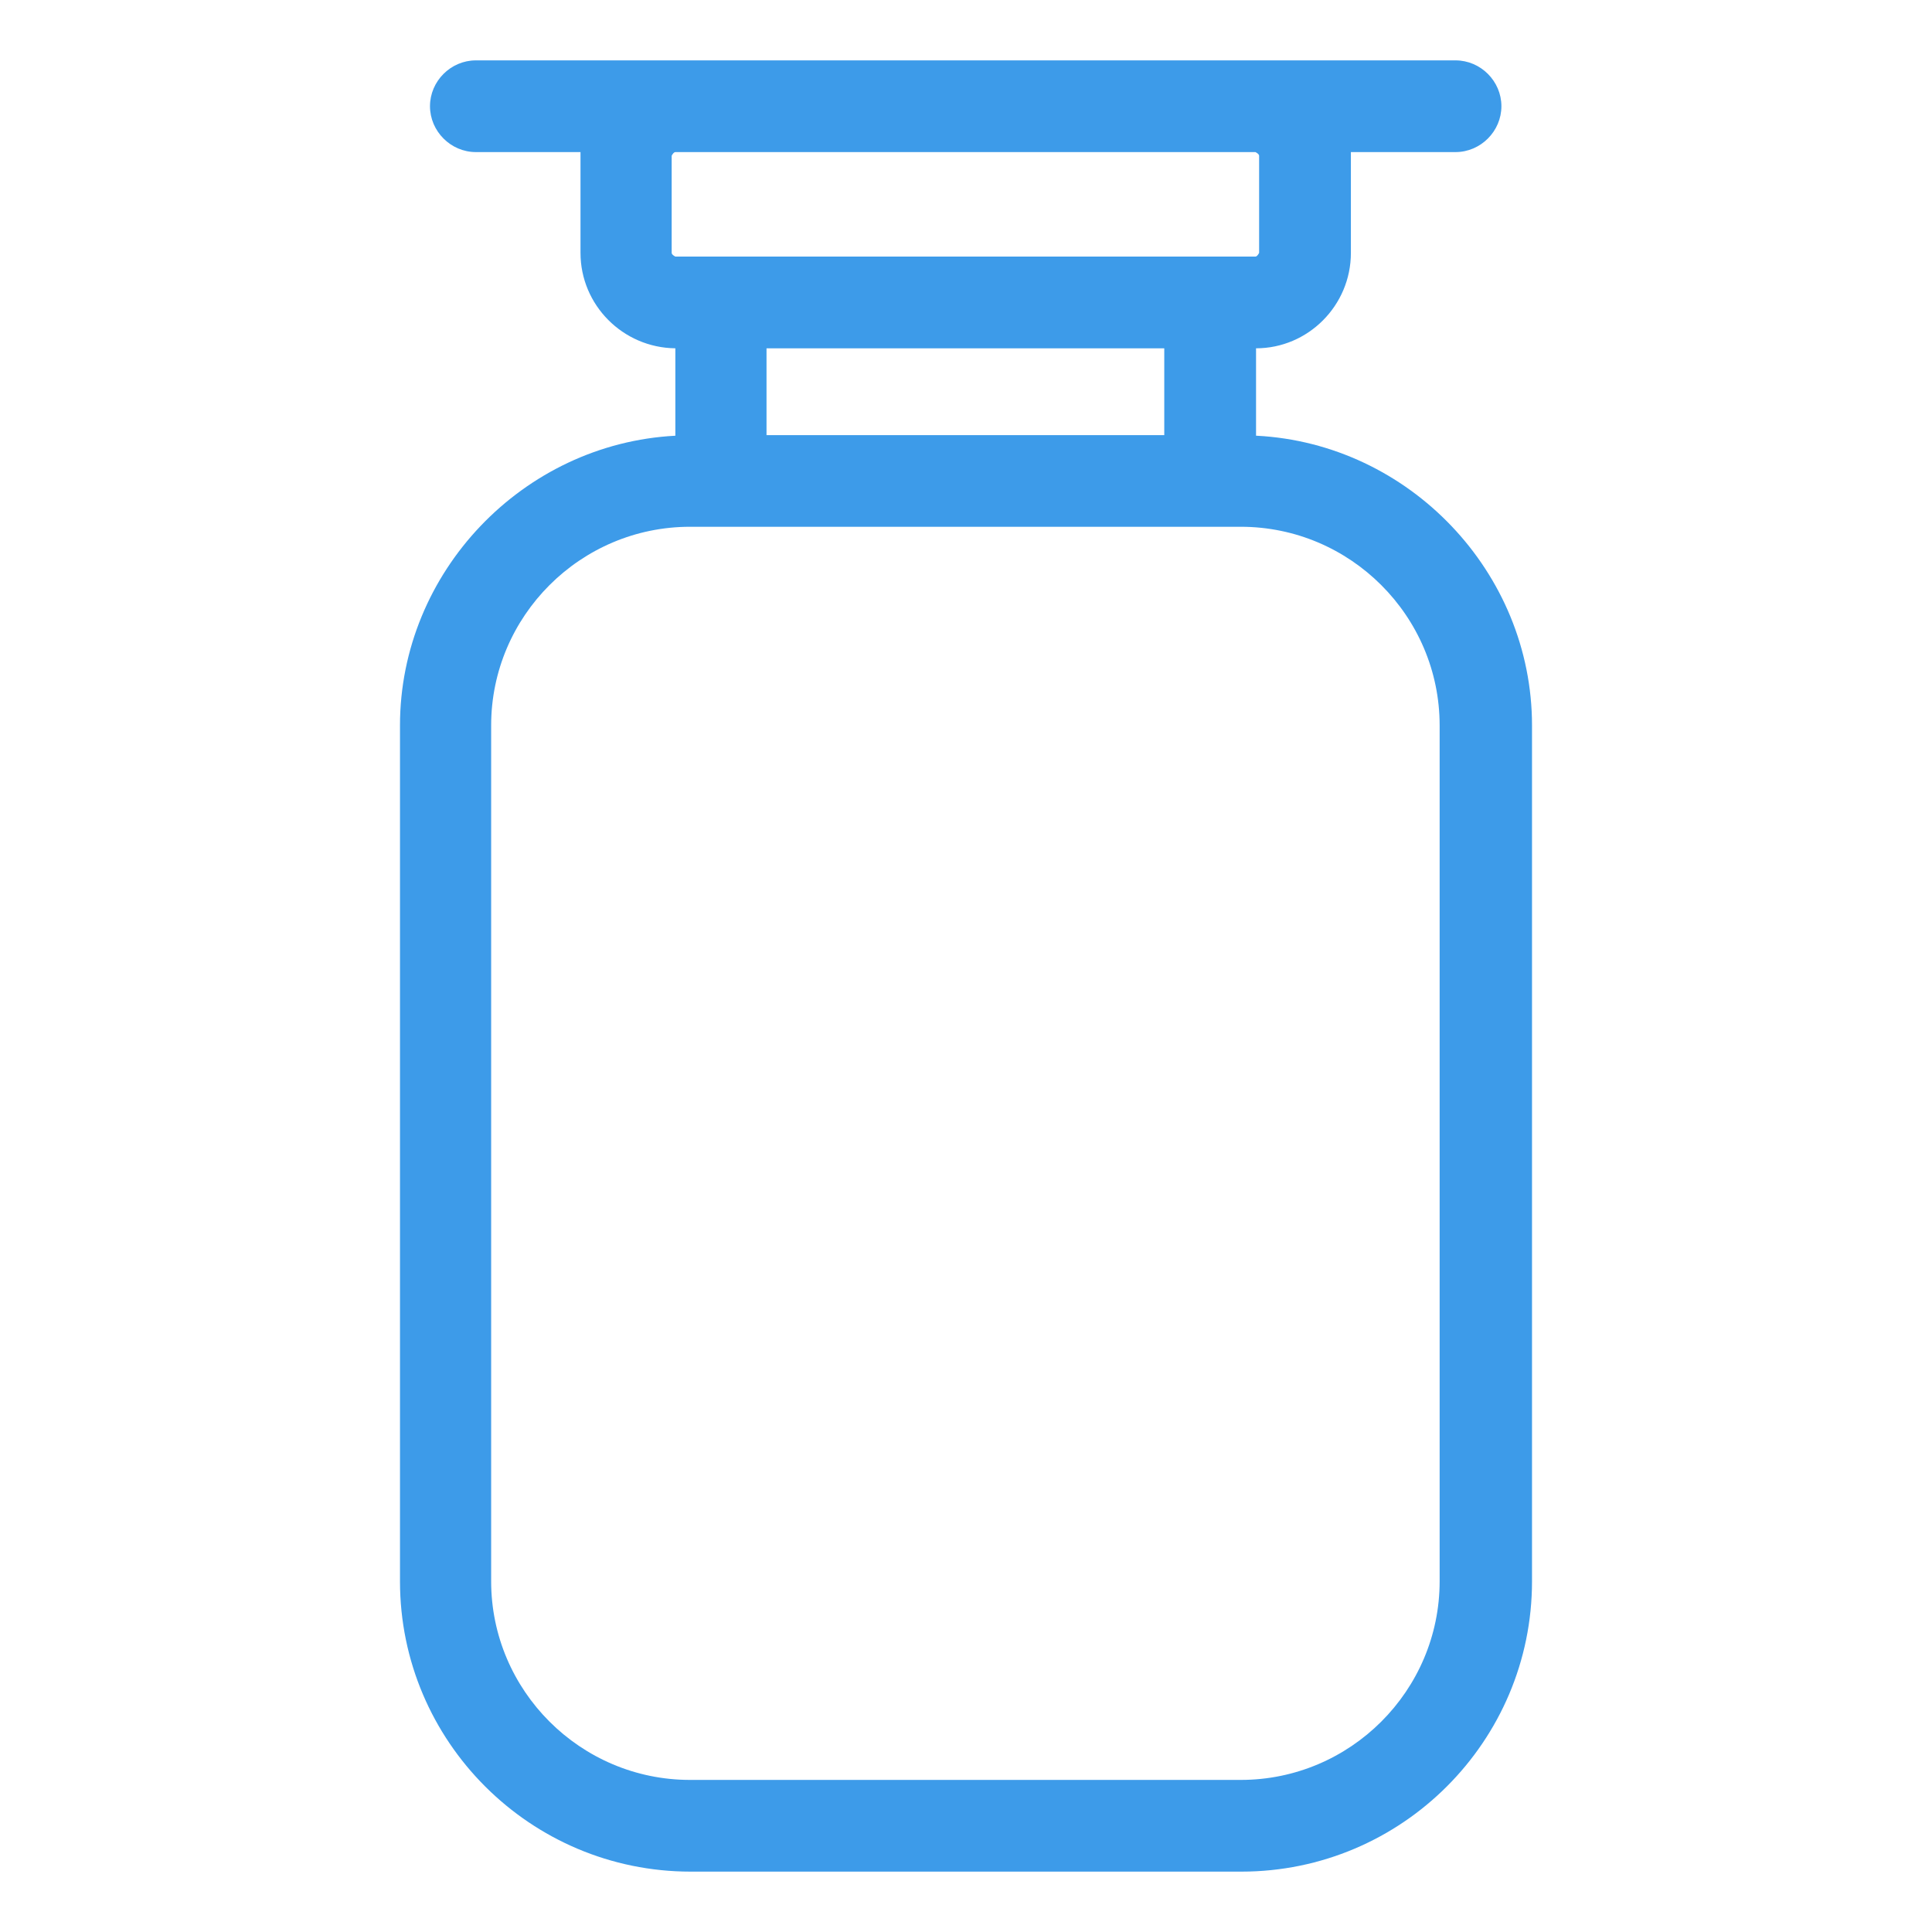 <svg width="32" height="32" viewBox="0 0 32 32" fill="none" xmlns="http://www.w3.org/2000/svg">
<path d="M20.804 7.217V5.769C21.666 5.769 22.375 5.06 22.375 4.189V2.579C22.375 2.579 22.375 2.539 22.375 2.519H24.108C24.524 2.519 24.868 2.174 24.868 1.759C24.868 1.344 24.524 1 24.108 1H7.882C7.466 1 7.122 1.344 7.122 1.759C7.122 2.174 7.466 2.519 7.882 2.519H9.615C9.615 2.519 9.615 2.559 9.615 2.579V4.189C9.615 5.05 10.314 5.759 11.186 5.769V7.217C8.662 7.348 6.625 9.475 6.625 12.016V26.191C6.625 28.843 8.784 31 11.439 31H20.561C23.216 31 25.375 28.843 25.375 26.191V12.016C25.375 9.475 23.338 7.348 20.814 7.217H20.804ZM20.551 29.481H11.429C9.615 29.481 8.135 28.003 8.135 26.191V12.016C8.135 10.204 9.615 8.725 11.429 8.725H20.551C22.365 8.725 23.845 10.204 23.845 12.016V26.191C23.845 28.003 22.365 29.481 20.551 29.481ZM12.696 7.207V5.769H19.284V7.207H12.696ZM20.855 4.189C20.855 4.189 20.824 4.25 20.794 4.25H11.186C11.186 4.25 11.125 4.22 11.125 4.189V2.579C11.125 2.579 11.155 2.519 11.186 2.519H20.794C20.794 2.519 20.855 2.549 20.855 2.579V4.189Z" fill="#3D9BE9"/>
</svg>
